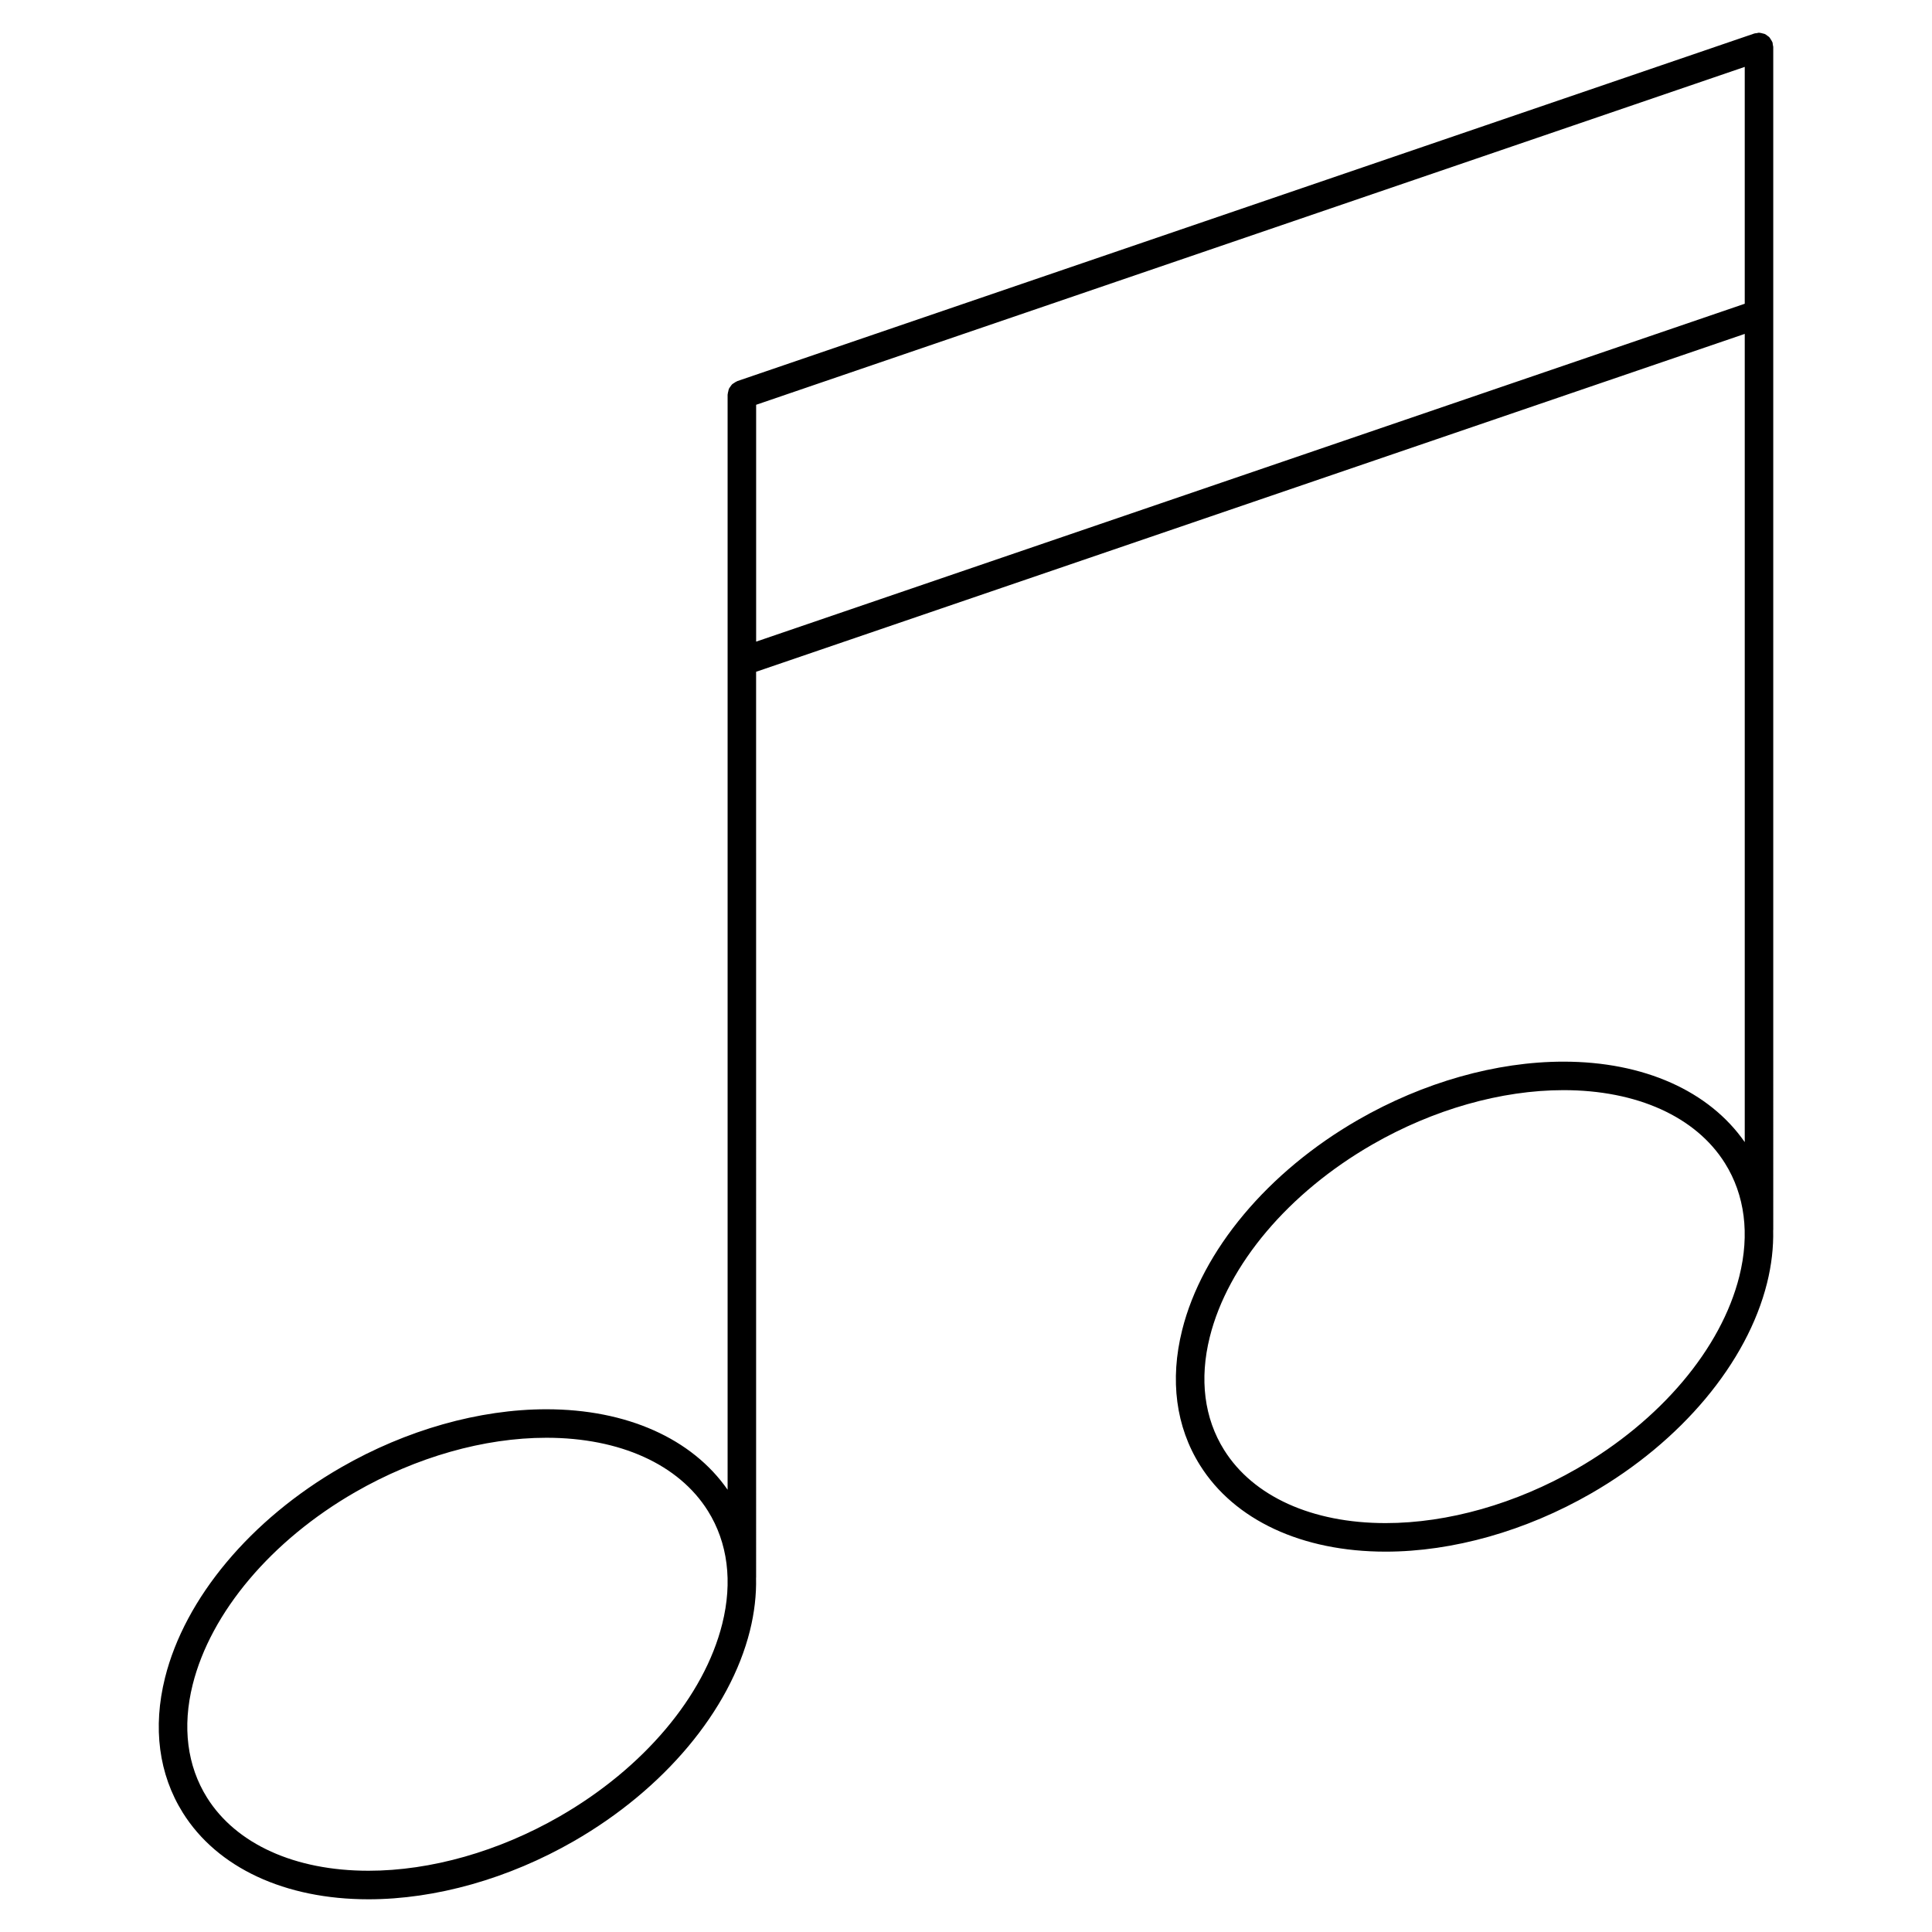 <?xml version="1.0" encoding="UTF-8"?>
<!-- Uploaded to: ICON Repo, www.svgrepo.com, Generator: ICON Repo Mixer Tools -->
<svg fill="#000000" width="800px" height="800px" version="1.1" viewBox="144 144 512 512" xmlns="http://www.w3.org/2000/svg">
 <path d="m613.93 156.45c0-0.211-0.09-0.387-0.117-0.59-0.035-0.211-0.012-0.422-0.086-0.637-0.016-0.047-0.055-0.074-0.07-0.117-0.098-0.246-0.246-0.449-0.387-0.672-0.133-0.203-0.238-0.414-0.395-0.586-0.145-0.152-0.328-0.25-0.5-0.379-0.227-0.168-0.434-0.348-0.684-0.457-0.16-0.074-0.336-0.09-0.516-0.137-0.309-0.09-0.598-0.176-0.926-0.188-0.035 0-0.07-0.02-0.105-0.02-0.203 0-0.379 0.086-0.57 0.117-0.215 0.035-0.434 0.012-0.648 0.09l-269.54 92.125c-0.039 0.016-0.07 0.051-0.109 0.066-0.277 0.105-0.508 0.273-0.746 0.438-0.168 0.109-0.352 0.203-0.5 0.332-0.195 0.188-0.332 0.418-0.488 0.641-0.117 0.176-0.262 0.328-0.352 0.523-0.105 0.227-0.137 0.48-0.195 0.727-0.055 0.238-0.133 0.457-0.141 0.707 0 0.051-0.031 0.098-0.031 0.145v290.22c-9.418-13.543-26.727-21.328-48.012-21.328-17.824 0-37.152 5.473-54.426 15.41-23.938 13.766-41.379 34.605-46.656 55.746-3.293 13.203-1.656 25.582 4.731 35.789 9.125 14.566 27.055 22.918 49.191 22.918 17.82 0 37.152-5.473 54.426-15.41 23.93-13.758 41.371-34.598 46.652-55.738 1.203-4.828 1.738-9.539 1.633-14.07 0-0.031 0.016-0.055 0.016-0.086l-0.004-240 262-89.543v214.19c-9.41-13.543-26.723-21.328-48.02-21.328-17.82 0-37.152 5.473-54.426 15.41-23.938 13.766-41.379 34.605-46.652 55.742-3.301 13.211-1.664 25.582 4.727 35.789 9.125 14.566 27.055 22.914 49.195 22.914 17.82 0 37.152-5.473 54.426-15.41 23.93-13.758 41.371-34.598 46.652-55.738 1.203-4.816 1.734-9.516 1.633-14.047 0-0.035 0.02-0.07 0.02-0.105zm-278.53 417.9c-4.793 19.191-20.898 38.258-43.09 51.016-16.148 9.289-34.137 14.402-50.656 14.402-19.48 0-35.074-7.059-42.789-19.375-5.273-8.422-6.594-18.777-3.805-29.941 4.793-19.191 20.898-38.266 43.09-51.027 16.148-9.289 34.137-14.402 50.656-14.402 19.48 0 35.074 7.059 42.789 19.375 5.281 8.426 6.598 18.789 3.805 29.953zm8.984-260.31v-62.766l261.99-89.547v62.77zm260.56 168.18c-4.793 19.191-20.898 38.258-43.09 51.016-16.148 9.289-34.137 14.402-50.656 14.402-19.48 0-35.082-7.059-42.789-19.371-5.281-8.422-6.594-18.781-3.805-29.945 4.793-19.191 20.898-38.258 43.09-51.02 16.148-9.289 34.137-14.402 50.656-14.402 19.48 0 35.082 7.059 42.785 19.371 5.281 8.43 6.598 18.785 3.809 29.949z"/>
</svg>